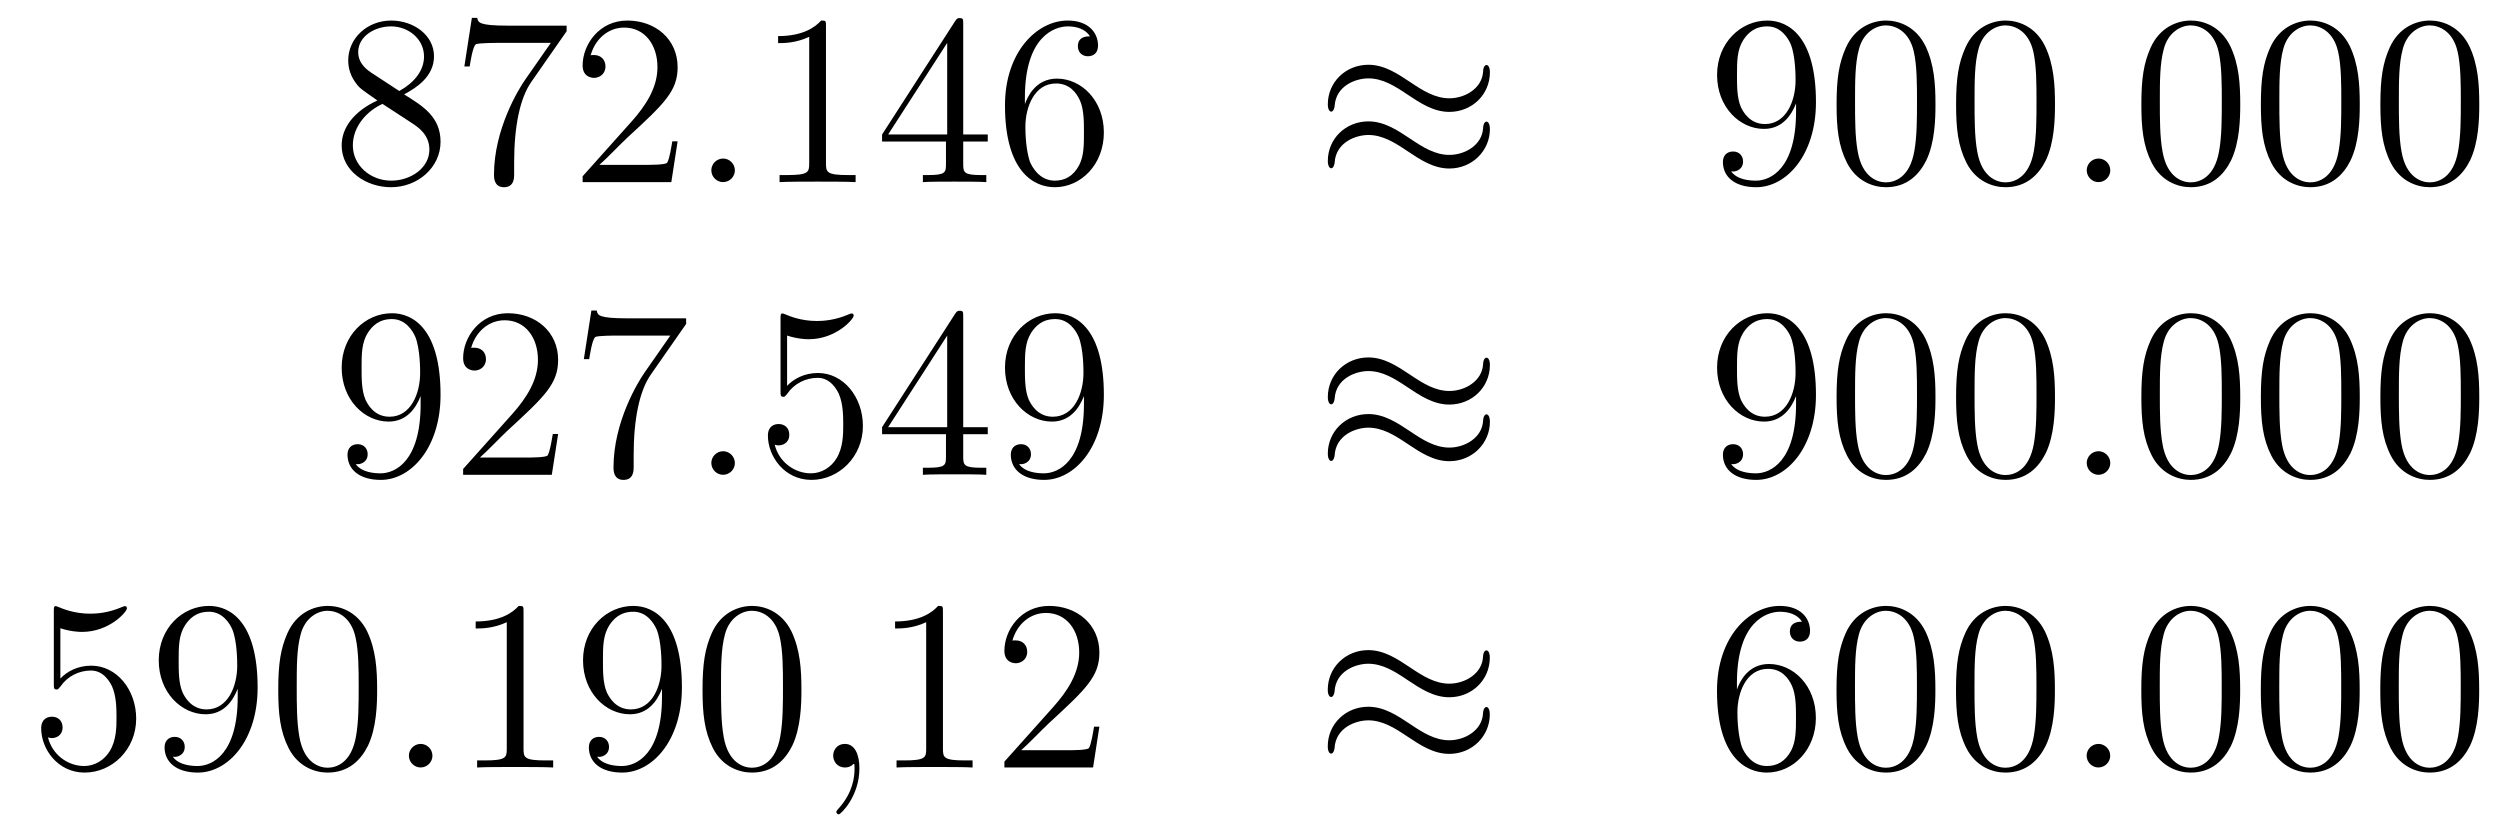 <?xml version='1.0'?>
<!-- This file was generated by dvisvgm 1.14.1 -->
<svg height='41pt' version='1.1' viewBox='0 -41 123 41' width='123pt' xmlns='http://www.w3.org/2000/svg' xmlns:xlink='http://www.w3.org/1999/xlink'>
<g id='page1'>
<g transform='matrix(1 0 0 1 -132 624)'>
<path d='M151.882 -660.355C152.48 -660.678 153.353 -661.228 153.353 -662.232C153.353 -663.272 152.348 -663.989 151.249 -663.989C150.065 -663.989 149.133 -663.117 149.133 -662.029C149.133 -661.623 149.253 -661.216 149.587 -660.81C149.719 -660.654 149.731 -660.642 150.567 -660.057C149.408 -659.519 148.81 -658.718 148.81 -657.845C148.81 -656.578 150.018 -655.789 151.237 -655.789C152.564 -655.789 153.675 -656.769 153.675 -658.024C153.675 -659.244 152.815 -659.782 151.882 -660.355ZM150.257 -661.431C150.101 -661.539 149.623 -661.85 149.623 -662.435C149.623 -663.213 150.436 -663.702 151.237 -663.702C152.097 -663.702 152.862 -663.081 152.862 -662.22C152.862 -661.491 152.337 -660.905 151.643 -660.523L150.257 -661.431ZM150.818 -659.889L152.265 -658.945C152.576 -658.742 153.126 -658.371 153.126 -657.642C153.126 -656.733 152.205 -656.112 151.249 -656.112C150.233 -656.112 149.36 -656.853 149.36 -657.845C149.36 -658.777 150.041 -659.531 150.818 -659.889ZM159.878 -663.463V-663.738H156.997C155.551 -663.738 155.527 -663.894 155.479 -664.121H155.216L154.846 -661.73H155.108C155.144 -661.945 155.252 -662.687 155.407 -662.818C155.503 -662.89 156.4 -662.89 156.567 -662.89H159.101L157.834 -661.073C157.511 -660.607 156.304 -658.646 156.304 -656.399C156.304 -656.267 156.304 -655.789 156.794 -655.789C157.296 -655.789 157.296 -656.255 157.296 -656.411V-657.008C157.296 -658.789 157.583 -660.176 158.145 -660.977L159.878 -663.463ZM165.339 -658.048H165.077C165.041 -657.845 164.945 -657.187 164.826 -656.996C164.742 -656.889 164.061 -656.889 163.702 -656.889H161.49C161.813 -657.164 162.542 -657.929 162.853 -658.216C164.67 -659.889 165.339 -660.511 165.339 -661.694C165.339 -663.069 164.252 -663.989 162.865 -663.989C161.479 -663.989 160.665 -662.806 160.665 -661.778C160.665 -661.168 161.192 -661.168 161.227 -661.168C161.479 -661.168 161.789 -661.347 161.789 -661.73C161.789 -662.065 161.562 -662.292 161.227 -662.292C161.12 -662.292 161.096 -662.292 161.06 -662.28C161.287 -663.093 161.933 -663.643 162.71 -663.643C163.726 -663.643 164.347 -662.794 164.347 -661.694C164.347 -660.678 163.762 -659.793 163.08 -659.028L160.665 -656.327V-656.04H165.029L165.339 -658.048Z' fill-rule='evenodd'/>
<path d='M168.156 -656.614C168.156 -656.96 167.869 -657.2 167.582 -657.2C167.236 -657.2 166.997 -656.913 166.997 -656.626C166.997 -656.279 167.284 -656.04 167.571 -656.04C167.917 -656.04 168.156 -656.327 168.156 -656.614Z' fill-rule='evenodd'/>
<path d='M172.638 -663.702C172.638 -663.978 172.638 -663.989 172.399 -663.989C172.112 -663.667 171.514 -663.224 170.283 -663.224V-662.878C170.558 -662.878 171.155 -662.878 171.813 -663.188V-656.96C171.813 -656.53 171.777 -656.387 170.725 -656.387H170.355V-656.04C170.677 -656.064 171.837 -656.064 172.231 -656.064C172.626 -656.064 173.773 -656.064 174.096 -656.04V-656.387H173.726C172.674 -656.387 172.638 -656.53 172.638 -656.96V-663.702ZM179.39 -663.822C179.39 -664.049 179.39 -664.109 179.223 -664.109C179.127 -664.109 179.091 -664.109 178.996 -663.966L175.398 -658.383V-658.036H178.542V-656.948C178.542 -656.506 178.518 -656.387 177.645 -656.387H177.406V-656.04C177.681 -656.064 178.625 -656.064 178.96 -656.064C179.295 -656.064 180.251 -656.064 180.526 -656.04V-656.387H180.287C179.426 -656.387 179.39 -656.506 179.39 -656.948V-658.036H180.598V-658.383H179.39V-663.822ZM178.602 -662.89V-658.383H175.696L178.602 -662.89ZM182.425 -660.2C182.425 -663.224 183.895 -663.702 184.541 -663.702C184.971 -663.702 185.402 -663.571 185.629 -663.213C185.485 -663.213 185.031 -663.213 185.031 -662.722C185.031 -662.459 185.211 -662.232 185.521 -662.232C185.82 -662.232 186.023 -662.412 186.023 -662.758C186.023 -663.38 185.569 -663.989 184.529 -663.989C183.023 -663.989 181.445 -662.448 181.445 -659.817C181.445 -656.53 182.88 -655.789 183.895 -655.789C185.199 -655.789 186.31 -656.925 186.31 -658.479C186.31 -660.068 185.199 -661.132 184.003 -661.132C182.939 -661.132 182.545 -660.212 182.425 -659.877V-660.2ZM183.895 -656.112C183.142 -656.112 182.784 -656.781 182.676 -657.032C182.569 -657.343 182.449 -657.929 182.449 -658.766C182.449 -659.71 182.88 -660.893 183.955 -660.893C184.613 -660.893 184.959 -660.451 185.139 -660.045C185.33 -659.602 185.33 -659.005 185.33 -658.491C185.33 -657.881 185.33 -657.343 185.103 -656.889C184.804 -656.315 184.374 -656.112 183.895 -656.112Z' fill-rule='evenodd'/>
<path d='M205.303 -661.443C205.303 -661.694 205.219 -661.802 205.135 -661.802C205.087 -661.802 204.98 -661.754 204.968 -661.479C204.92 -660.654 204.083 -660.164 203.306 -660.164C202.613 -660.164 202.015 -660.535 201.394 -660.953C200.748 -661.383 200.102 -661.814 199.326 -661.814C198.214 -661.814 197.329 -660.965 197.329 -659.865C197.329 -659.602 197.425 -659.507 197.496 -659.507C197.616 -659.507 197.664 -659.734 197.664 -659.782C197.724 -660.786 198.704 -661.144 199.326 -661.144C200.018 -661.144 200.617 -660.774 201.239 -660.355C201.883 -659.925 202.529 -659.495 203.306 -659.495C204.418 -659.495 205.303 -660.343 205.303 -661.443ZM205.303 -658.646C205.303 -658.993 205.159 -659.017 205.135 -659.017C205.087 -659.017 204.98 -658.957 204.968 -658.694C204.92 -657.869 204.083 -657.379 203.306 -657.379C202.613 -657.379 202.015 -657.749 201.394 -658.168C200.748 -658.598 200.102 -659.028 199.326 -659.028C198.214 -659.028 197.329 -658.18 197.329 -657.08C197.329 -656.817 197.425 -656.721 197.496 -656.721C197.616 -656.721 197.664 -656.948 197.664 -656.996C197.724 -658 198.704 -658.359 199.326 -658.359C200.018 -658.359 200.617 -657.988 201.239 -657.57C201.883 -657.14 202.529 -656.709 203.306 -656.709C204.442 -656.709 205.303 -657.594 205.303 -658.646Z' fill-rule='evenodd'/>
<path d='M220.366 -659.519C220.366 -656.697 219.11 -656.112 218.393 -656.112C218.106 -656.112 217.472 -656.148 217.174 -656.566H217.246C217.328 -656.542 217.759 -656.614 217.759 -657.056C217.759 -657.319 217.58 -657.546 217.27 -657.546C216.958 -657.546 216.767 -657.343 216.767 -657.032C216.767 -656.291 217.364 -655.789 218.405 -655.789C219.899 -655.789 221.345 -657.379 221.345 -659.973C221.345 -663.188 220.007 -663.989 218.954 -663.989C217.639 -663.989 216.48 -662.89 216.48 -661.312C216.48 -659.734 217.592 -658.658 218.788 -658.658C219.672 -658.658 220.127 -659.303 220.366 -659.913V-659.519ZM218.836 -658.897C218.082 -658.897 217.759 -659.507 217.651 -659.734C217.46 -660.188 217.46 -660.762 217.46 -661.3C217.46 -661.969 217.46 -662.543 217.771 -663.033C217.986 -663.356 218.309 -663.702 218.954 -663.702C219.636 -663.702 219.983 -663.105 220.102 -662.83C220.342 -662.244 220.342 -661.228 220.342 -661.049C220.342 -660.045 219.887 -658.897 218.836 -658.897ZM227.225 -659.865C227.225 -660.858 227.166 -661.826 226.735 -662.734C226.246 -663.727 225.384 -663.989 224.798 -663.989C224.105 -663.989 223.256 -663.643 222.815 -662.651C222.48 -661.897 222.36 -661.156 222.36 -659.865C222.36 -658.706 222.444 -657.833 222.874 -656.984C223.34 -656.076 224.165 -655.789 224.786 -655.789C225.827 -655.789 226.424 -656.411 226.771 -657.104C227.202 -658 227.225 -659.172 227.225 -659.865ZM224.786 -656.028C224.405 -656.028 223.627 -656.243 223.4 -657.546C223.268 -658.263 223.268 -659.172 223.268 -660.009C223.268 -660.989 223.268 -661.873 223.46 -662.579C223.663 -663.38 224.273 -663.75 224.786 -663.75C225.241 -663.75 225.935 -663.475 226.162 -662.448C226.316 -661.766 226.316 -660.822 226.316 -660.009C226.316 -659.208 226.316 -658.299 226.186 -657.57C225.959 -656.255 225.205 -656.028 224.786 -656.028ZM233.105 -659.865C233.105 -660.858 233.046 -661.826 232.615 -662.734C232.126 -663.727 231.264 -663.989 230.678 -663.989C229.985 -663.989 229.136 -663.643 228.695 -662.651C228.36 -661.897 228.24 -661.156 228.24 -659.865C228.24 -658.706 228.324 -657.833 228.754 -656.984C229.22 -656.076 230.045 -655.789 230.666 -655.789C231.707 -655.789 232.304 -656.411 232.651 -657.104C233.082 -658 233.105 -659.172 233.105 -659.865ZM230.666 -656.028C230.285 -656.028 229.507 -656.243 229.28 -657.546C229.148 -658.263 229.148 -659.172 229.148 -660.009C229.148 -660.989 229.148 -661.873 229.34 -662.579C229.543 -663.38 230.153 -663.75 230.666 -663.75C231.121 -663.75 231.815 -663.475 232.042 -662.448C232.196 -661.766 232.196 -660.822 232.196 -660.009C232.196 -659.208 232.196 -658.299 232.066 -657.57C231.839 -656.255 231.085 -656.028 230.666 -656.028Z' fill-rule='evenodd'/>
<path d='M235.826 -656.614C235.826 -656.96 235.54 -657.2 235.253 -657.2C234.906 -657.2 234.667 -656.913 234.667 -656.626C234.667 -656.279 234.954 -656.04 235.241 -656.04C235.588 -656.04 235.826 -656.327 235.826 -656.614Z' fill-rule='evenodd'/>
<path d='M242.22 -659.865C242.22 -660.858 242.161 -661.826 241.73 -662.734C241.241 -663.727 240.379 -663.989 239.794 -663.989C239.1 -663.989 238.252 -663.643 237.809 -662.651C237.475 -661.897 237.355 -661.156 237.355 -659.865C237.355 -658.706 237.439 -657.833 237.869 -656.984C238.336 -656.076 239.16 -655.789 239.782 -655.789C240.822 -655.789 241.42 -656.411 241.766 -657.104C242.196 -658 242.22 -659.172 242.22 -659.865ZM239.782 -656.028C239.399 -656.028 238.622 -656.243 238.396 -657.546C238.264 -658.263 238.264 -659.172 238.264 -660.009C238.264 -660.989 238.264 -661.873 238.456 -662.579C238.658 -663.38 239.268 -663.75 239.782 -663.75C240.236 -663.75 240.929 -663.475 241.157 -662.448C241.312 -661.766 241.312 -660.822 241.312 -660.009C241.312 -659.208 241.312 -658.299 241.181 -657.57C240.954 -656.255 240.2 -656.028 239.782 -656.028ZM248.1 -659.865C248.1 -660.858 248.04 -661.826 247.61 -662.734C247.121 -663.727 246.259 -663.989 245.674 -663.989C244.98 -663.989 244.132 -663.643 243.689 -662.651C243.355 -661.897 243.235 -661.156 243.235 -659.865C243.235 -658.706 243.319 -657.833 243.749 -656.984C244.216 -656.076 245.04 -655.789 245.662 -655.789C246.702 -655.789 247.3 -656.411 247.646 -657.104C248.076 -658 248.1 -659.172 248.1 -659.865ZM245.662 -656.028C245.279 -656.028 244.502 -656.243 244.274 -657.546C244.144 -658.263 244.144 -659.172 244.144 -660.009C244.144 -660.989 244.144 -661.873 244.334 -662.579C244.538 -663.38 245.148 -663.75 245.662 -663.75C246.116 -663.75 246.809 -663.475 247.037 -662.448C247.192 -661.766 247.192 -660.822 247.192 -660.009C247.192 -659.208 247.192 -658.299 247.061 -657.57C246.833 -656.255 246.08 -656.028 245.662 -656.028ZM253.98 -659.865C253.98 -660.858 253.92 -661.826 253.49 -662.734C253 -663.727 252.139 -663.989 251.554 -663.989C250.86 -663.989 250.012 -663.643 249.569 -662.651C249.234 -661.897 249.115 -661.156 249.115 -659.865C249.115 -658.706 249.198 -657.833 249.629 -656.984C250.096 -656.076 250.92 -655.789 251.542 -655.789C252.582 -655.789 253.18 -656.411 253.526 -657.104C253.956 -658 253.98 -659.172 253.98 -659.865ZM251.542 -656.028C251.159 -656.028 250.382 -656.243 250.154 -657.546C250.024 -658.263 250.024 -659.172 250.024 -660.009C250.024 -660.989 250.024 -661.873 250.214 -662.579C250.418 -663.38 251.028 -663.75 251.542 -663.75C251.995 -663.75 252.689 -663.475 252.917 -662.448C253.072 -661.766 253.072 -660.822 253.072 -660.009C253.072 -659.208 253.072 -658.299 252.94 -657.57C252.713 -656.255 251.96 -656.028 251.542 -656.028Z' fill-rule='evenodd'/>
<path d='M152.695 -645.119C152.695 -642.297 151.44 -641.712 150.723 -641.712C150.436 -641.712 149.802 -641.748 149.503 -642.166H149.575C149.659 -642.142 150.089 -642.214 150.089 -642.656C150.089 -642.919 149.91 -643.146 149.599 -643.146C149.288 -643.146 149.097 -642.943 149.097 -642.632C149.097 -641.891 149.695 -641.389 150.735 -641.389C152.229 -641.389 153.675 -642.979 153.675 -645.573C153.675 -648.788 152.337 -649.589 151.285 -649.589C149.97 -649.589 148.81 -648.49 148.81 -646.912C148.81 -645.334 149.922 -644.258 151.117 -644.258C152.002 -644.258 152.456 -644.903 152.695 -645.513V-645.119ZM151.165 -644.497C150.412 -644.497 150.089 -645.107 149.982 -645.334C149.79 -645.788 149.79 -646.362 149.79 -646.9C149.79 -647.569 149.79 -648.143 150.101 -648.633C150.316 -648.956 150.639 -649.302 151.285 -649.302C151.966 -649.302 152.313 -648.705 152.432 -648.43C152.671 -647.844 152.671 -646.828 152.671 -646.649C152.671 -645.645 152.217 -644.497 151.165 -644.497ZM159.46 -643.648H159.197C159.161 -643.445 159.065 -642.787 158.946 -642.596C158.862 -642.489 158.181 -642.489 157.822 -642.489H155.611C155.933 -642.764 156.662 -643.529 156.973 -643.816C158.79 -645.489 159.46 -646.111 159.46 -647.294C159.46 -648.669 158.372 -649.589 156.985 -649.589C155.599 -649.589 154.786 -648.406 154.786 -647.378C154.786 -646.768 155.312 -646.768 155.347 -646.768C155.599 -646.768 155.909 -646.947 155.909 -647.33C155.909 -647.665 155.682 -647.892 155.347 -647.892C155.24 -647.892 155.216 -647.892 155.18 -647.88C155.407 -648.693 156.053 -649.243 156.83 -649.243C157.846 -649.243 158.467 -648.394 158.467 -647.294C158.467 -646.278 157.882 -645.393 157.201 -644.628L154.786 -641.927V-641.64H159.149L159.46 -643.648ZM165.758 -649.063V-649.338H162.877C161.431 -649.338 161.407 -649.494 161.359 -649.721H161.096L160.725 -647.33H160.988C161.024 -647.545 161.132 -648.287 161.287 -648.418C161.383 -648.49 162.279 -648.49 162.447 -648.49H164.981L163.714 -646.673C163.391 -646.207 162.184 -644.246 162.184 -641.999C162.184 -641.867 162.184 -641.389 162.674 -641.389C163.176 -641.389 163.176 -641.855 163.176 -642.011V-642.608C163.176 -644.389 163.463 -645.776 164.025 -646.577L165.758 -649.063Z' fill-rule='evenodd'/>
<path d='M168.156 -642.214C168.156 -642.56 167.869 -642.8 167.582 -642.8C167.236 -642.8 166.997 -642.513 166.997 -642.226C166.997 -641.879 167.284 -641.64 167.571 -641.64C167.917 -641.64 168.156 -641.927 168.156 -642.214Z' fill-rule='evenodd'/>
<path d='M170.725 -648.49C171.239 -648.322 171.657 -648.31 171.789 -648.31C173.14 -648.31 174.001 -649.302 174.001 -649.47C174.001 -649.518 173.977 -649.578 173.905 -649.578C173.881 -649.578 173.857 -649.578 173.749 -649.53C173.08 -649.243 172.506 -649.207 172.196 -649.207C171.407 -649.207 170.845 -649.446 170.618 -649.542C170.534 -649.578 170.51 -649.578 170.498 -649.578C170.403 -649.578 170.403 -649.506 170.403 -649.314V-645.764C170.403 -645.549 170.403 -645.477 170.546 -645.477C170.606 -645.477 170.618 -645.489 170.737 -645.633C171.072 -646.123 171.634 -646.41 172.231 -646.41C172.865 -646.41 173.176 -645.824 173.271 -645.621C173.475 -645.154 173.487 -644.569 173.487 -644.114C173.487 -643.66 173.487 -642.979 173.152 -642.441C172.889 -642.011 172.422 -641.712 171.897 -641.712C171.108 -641.712 170.331 -642.25 170.115 -643.122C170.175 -643.098 170.247 -643.087 170.307 -643.087C170.51 -643.087 170.833 -643.206 170.833 -643.612C170.833 -643.947 170.606 -644.138 170.307 -644.138C170.092 -644.138 169.781 -644.031 169.781 -643.565C169.781 -642.548 170.594 -641.389 171.921 -641.389C173.271 -641.389 174.455 -642.525 174.455 -644.043C174.455 -645.465 173.498 -646.649 172.243 -646.649C171.562 -646.649 171.036 -646.35 170.725 -646.015V-648.49ZM179.39 -649.422C179.39 -649.649 179.39 -649.709 179.223 -649.709C179.127 -649.709 179.091 -649.709 178.996 -649.566L175.398 -643.983V-643.636H178.542V-642.548C178.542 -642.106 178.518 -641.987 177.645 -641.987H177.406V-641.64C177.681 -641.664 178.625 -641.664 178.96 -641.664C179.295 -641.664 180.251 -641.664 180.526 -641.64V-641.987H180.287C179.426 -641.987 179.39 -642.106 179.39 -642.548V-643.636H180.598V-643.983H179.39V-649.422ZM178.602 -648.49V-643.983H175.696L178.602 -648.49ZM185.33 -645.119C185.33 -642.297 184.075 -641.712 183.358 -641.712C183.071 -641.712 182.437 -641.748 182.138 -642.166H182.21C182.294 -642.142 182.724 -642.214 182.724 -642.656C182.724 -642.919 182.545 -643.146 182.234 -643.146C181.923 -643.146 181.732 -642.943 181.732 -642.632C181.732 -641.891 182.33 -641.389 183.369 -641.389C184.864 -641.389 186.31 -642.979 186.31 -645.573C186.31 -648.788 184.971 -649.589 183.92 -649.589C182.604 -649.589 181.445 -648.49 181.445 -646.912C181.445 -645.334 182.557 -644.258 183.752 -644.258C184.637 -644.258 185.091 -644.903 185.33 -645.513V-645.119ZM183.8 -644.497C183.047 -644.497 182.724 -645.107 182.616 -645.334C182.425 -645.788 182.425 -646.362 182.425 -646.9C182.425 -647.569 182.425 -648.143 182.736 -648.633C182.951 -648.956 183.274 -649.302 183.92 -649.302C184.601 -649.302 184.948 -648.705 185.067 -648.43C185.306 -647.844 185.306 -646.828 185.306 -646.649C185.306 -645.645 184.852 -644.497 183.8 -644.497Z' fill-rule='evenodd'/>
<path d='M205.303 -647.043C205.303 -647.294 205.219 -647.402 205.135 -647.402C205.087 -647.402 204.98 -647.354 204.968 -647.079C204.92 -646.254 204.083 -645.764 203.306 -645.764C202.613 -645.764 202.015 -646.135 201.394 -646.553C200.748 -646.983 200.102 -647.414 199.326 -647.414C198.214 -647.414 197.329 -646.565 197.329 -645.465C197.329 -645.202 197.425 -645.107 197.496 -645.107C197.616 -645.107 197.664 -645.334 197.664 -645.382C197.724 -646.386 198.704 -646.744 199.326 -646.744C200.018 -646.744 200.617 -646.374 201.239 -645.955C201.883 -645.525 202.529 -645.095 203.306 -645.095C204.418 -645.095 205.303 -645.943 205.303 -647.043ZM205.303 -644.246C205.303 -644.593 205.159 -644.617 205.135 -644.617C205.087 -644.617 204.98 -644.557 204.968 -644.294C204.92 -643.469 204.083 -642.979 203.306 -642.979C202.613 -642.979 202.015 -643.349 201.394 -643.768C200.748 -644.198 200.102 -644.628 199.326 -644.628C198.214 -644.628 197.329 -643.78 197.329 -642.68C197.329 -642.417 197.425 -642.321 197.496 -642.321C197.616 -642.321 197.664 -642.548 197.664 -642.596C197.724 -643.6 198.704 -643.959 199.326 -643.959C200.018 -643.959 200.617 -643.588 201.239 -643.17C201.883 -642.74 202.529 -642.309 203.306 -642.309C204.442 -642.309 205.303 -643.194 205.303 -644.246Z' fill-rule='evenodd'/>
<path d='M220.366 -645.119C220.366 -642.297 219.11 -641.712 218.393 -641.712C218.106 -641.712 217.472 -641.748 217.174 -642.166H217.246C217.328 -642.142 217.759 -642.214 217.759 -642.656C217.759 -642.919 217.58 -643.146 217.27 -643.146C216.958 -643.146 216.767 -642.943 216.767 -642.632C216.767 -641.891 217.364 -641.389 218.405 -641.389C219.899 -641.389 221.345 -642.979 221.345 -645.573C221.345 -648.788 220.007 -649.589 218.954 -649.589C217.639 -649.589 216.48 -648.49 216.48 -646.912C216.48 -645.334 217.592 -644.258 218.788 -644.258C219.672 -644.258 220.127 -644.903 220.366 -645.513V-645.119ZM218.836 -644.497C218.082 -644.497 217.759 -645.107 217.651 -645.334C217.46 -645.788 217.46 -646.362 217.46 -646.9C217.46 -647.569 217.46 -648.143 217.771 -648.633C217.986 -648.956 218.309 -649.302 218.954 -649.302C219.636 -649.302 219.983 -648.705 220.102 -648.43C220.342 -647.844 220.342 -646.828 220.342 -646.649C220.342 -645.645 219.887 -644.497 218.836 -644.497ZM227.225 -645.465C227.225 -646.458 227.166 -647.426 226.735 -648.334C226.246 -649.327 225.384 -649.589 224.798 -649.589C224.105 -649.589 223.256 -649.243 222.815 -648.251C222.48 -647.497 222.36 -646.756 222.36 -645.465C222.36 -644.306 222.444 -643.433 222.874 -642.584C223.34 -641.676 224.165 -641.389 224.786 -641.389C225.827 -641.389 226.424 -642.011 226.771 -642.704C227.202 -643.6 227.225 -644.772 227.225 -645.465ZM224.786 -641.628C224.405 -641.628 223.627 -641.843 223.4 -643.146C223.268 -643.863 223.268 -644.772 223.268 -645.609C223.268 -646.589 223.268 -647.473 223.46 -648.179C223.663 -648.98 224.273 -649.35 224.786 -649.35C225.241 -649.35 225.935 -649.075 226.162 -648.048C226.316 -647.366 226.316 -646.422 226.316 -645.609C226.316 -644.808 226.316 -643.899 226.186 -643.17C225.959 -641.855 225.205 -641.628 224.786 -641.628ZM233.105 -645.465C233.105 -646.458 233.046 -647.426 232.615 -648.334C232.126 -649.327 231.264 -649.589 230.678 -649.589C229.985 -649.589 229.136 -649.243 228.695 -648.251C228.36 -647.497 228.24 -646.756 228.24 -645.465C228.24 -644.306 228.324 -643.433 228.754 -642.584C229.22 -641.676 230.045 -641.389 230.666 -641.389C231.707 -641.389 232.304 -642.011 232.651 -642.704C233.082 -643.6 233.105 -644.772 233.105 -645.465ZM230.666 -641.628C230.285 -641.628 229.507 -641.843 229.28 -643.146C229.148 -643.863 229.148 -644.772 229.148 -645.609C229.148 -646.589 229.148 -647.473 229.34 -648.179C229.543 -648.98 230.153 -649.35 230.666 -649.35C231.121 -649.35 231.815 -649.075 232.042 -648.048C232.196 -647.366 232.196 -646.422 232.196 -645.609C232.196 -644.808 232.196 -643.899 232.066 -643.17C231.839 -641.855 231.085 -641.628 230.666 -641.628Z' fill-rule='evenodd'/>
<path d='M235.826 -642.214C235.826 -642.56 235.54 -642.8 235.253 -642.8C234.906 -642.8 234.667 -642.513 234.667 -642.226C234.667 -641.879 234.954 -641.64 235.241 -641.64C235.588 -641.64 235.826 -641.927 235.826 -642.214Z' fill-rule='evenodd'/>
<path d='M242.22 -645.465C242.22 -646.458 242.161 -647.426 241.73 -648.334C241.241 -649.327 240.379 -649.589 239.794 -649.589C239.1 -649.589 238.252 -649.243 237.809 -648.251C237.475 -647.497 237.355 -646.756 237.355 -645.465C237.355 -644.306 237.439 -643.433 237.869 -642.584C238.336 -641.676 239.16 -641.389 239.782 -641.389C240.822 -641.389 241.42 -642.011 241.766 -642.704C242.196 -643.6 242.22 -644.772 242.22 -645.465ZM239.782 -641.628C239.399 -641.628 238.622 -641.843 238.396 -643.146C238.264 -643.863 238.264 -644.772 238.264 -645.609C238.264 -646.589 238.264 -647.473 238.456 -648.179C238.658 -648.98 239.268 -649.35 239.782 -649.35C240.236 -649.35 240.929 -649.075 241.157 -648.048C241.312 -647.366 241.312 -646.422 241.312 -645.609C241.312 -644.808 241.312 -643.899 241.181 -643.17C240.954 -641.855 240.2 -641.628 239.782 -641.628ZM248.1 -645.465C248.1 -646.458 248.04 -647.426 247.61 -648.334C247.121 -649.327 246.259 -649.589 245.674 -649.589C244.98 -649.589 244.132 -649.243 243.689 -648.251C243.355 -647.497 243.235 -646.756 243.235 -645.465C243.235 -644.306 243.319 -643.433 243.749 -642.584C244.216 -641.676 245.04 -641.389 245.662 -641.389C246.702 -641.389 247.3 -642.011 247.646 -642.704C248.076 -643.6 248.1 -644.772 248.1 -645.465ZM245.662 -641.628C245.279 -641.628 244.502 -641.843 244.274 -643.146C244.144 -643.863 244.144 -644.772 244.144 -645.609C244.144 -646.589 244.144 -647.473 244.334 -648.179C244.538 -648.98 245.148 -649.35 245.662 -649.35C246.116 -649.35 246.809 -649.075 247.037 -648.048C247.192 -647.366 247.192 -646.422 247.192 -645.609C247.192 -644.808 247.192 -643.899 247.061 -643.17C246.833 -641.855 246.08 -641.628 245.662 -641.628ZM253.98 -645.465C253.98 -646.458 253.92 -647.426 253.49 -648.334C253 -649.327 252.139 -649.589 251.554 -649.589C250.86 -649.589 250.012 -649.243 249.569 -648.251C249.234 -647.497 249.115 -646.756 249.115 -645.465C249.115 -644.306 249.198 -643.433 249.629 -642.584C250.096 -641.676 250.92 -641.389 251.542 -641.389C252.582 -641.389 253.18 -642.011 253.526 -642.704C253.956 -643.6 253.98 -644.772 253.98 -645.465ZM251.542 -641.628C251.159 -641.628 250.382 -641.843 250.154 -643.146C250.024 -643.863 250.024 -644.772 250.024 -645.609C250.024 -646.589 250.024 -647.473 250.214 -648.179C250.418 -648.98 251.028 -649.35 251.542 -649.35C251.995 -649.35 252.689 -649.075 252.917 -648.048C253.072 -647.366 253.072 -646.422 253.072 -645.609C253.072 -644.808 253.072 -643.899 252.94 -643.17C252.713 -641.855 251.96 -641.628 251.542 -641.628Z' fill-rule='evenodd'/>
<path d='M134.97 -634.09C135.484 -633.922 135.903 -633.91 136.034 -633.91C137.385 -633.91 138.246 -634.902 138.246 -635.07C138.246 -635.118 138.222 -635.178 138.15 -635.178C138.126 -635.178 138.102 -635.178 137.994 -635.13C137.325 -634.843 136.751 -634.807 136.441 -634.807C135.652 -634.807 135.09 -635.046 134.862 -635.142C134.779 -635.178 134.755 -635.178 134.743 -635.178C134.648 -635.178 134.648 -635.106 134.648 -634.914V-631.364C134.648 -631.149 134.648 -631.077 134.791 -631.077C134.851 -631.077 134.862 -631.089 134.982 -631.233C135.317 -631.723 135.879 -632.01 136.476 -632.01C137.11 -632.01 137.421 -631.424 137.516 -631.221C137.72 -630.754 137.732 -630.169 137.732 -629.714C137.732 -629.26 137.732 -628.579 137.397 -628.041C137.134 -627.611 136.668 -627.312 136.142 -627.312C135.353 -627.312 134.576 -627.85 134.36 -628.722C134.42 -628.698 134.492 -628.687 134.552 -628.687C134.755 -628.687 135.078 -628.806 135.078 -629.212C135.078 -629.547 134.851 -629.738 134.552 -629.738C134.337 -629.738 134.026 -629.631 134.026 -629.165C134.026 -628.148 134.839 -626.989 136.166 -626.989C137.516 -626.989 138.7 -628.125 138.7 -629.643C138.7 -631.065 137.743 -632.249 136.488 -632.249C135.807 -632.249 135.281 -631.95 134.97 -631.615V-634.09ZM143.695 -630.719C143.695 -627.897 142.44 -627.312 141.723 -627.312C141.436 -627.312 140.802 -627.348 140.503 -627.766H140.575C140.659 -627.742 141.089 -627.814 141.089 -628.256C141.089 -628.519 140.91 -628.746 140.599 -628.746C140.288 -628.746 140.097 -628.543 140.097 -628.232C140.097 -627.491 140.695 -626.989 141.735 -626.989C143.229 -626.989 144.675 -628.579 144.675 -631.173C144.675 -634.388 143.337 -635.189 142.285 -635.189C140.97 -635.189 139.81 -634.09 139.81 -632.512C139.81 -630.934 140.922 -629.858 142.117 -629.858C143.002 -629.858 143.456 -630.503 143.695 -631.113V-630.719ZM142.165 -630.097C141.412 -630.097 141.089 -630.707 140.982 -630.934C140.79 -631.388 140.79 -631.962 140.79 -632.5C140.79 -633.169 140.79 -633.743 141.101 -634.233C141.316 -634.556 141.639 -634.902 142.285 -634.902C142.966 -634.902 143.313 -634.305 143.432 -634.03C143.671 -633.444 143.671 -632.428 143.671 -632.249C143.671 -631.245 143.217 -630.097 142.165 -630.097ZM150.555 -631.065C150.555 -632.058 150.495 -633.026 150.065 -633.934C149.575 -634.927 148.714 -635.189 148.129 -635.189C147.435 -635.189 146.586 -634.843 146.144 -633.851C145.809 -633.097 145.69 -632.356 145.69 -631.065C145.69 -629.906 145.774 -629.033 146.204 -628.184C146.67 -627.276 147.495 -626.989 148.117 -626.989C149.157 -626.989 149.754 -627.611 150.101 -628.304C150.531 -629.2 150.555 -630.372 150.555 -631.065ZM148.117 -627.228C147.734 -627.228 146.957 -627.443 146.73 -628.746C146.599 -629.463 146.599 -630.372 146.599 -631.209C146.599 -632.189 146.599 -633.073 146.79 -633.779C146.993 -634.58 147.603 -634.95 148.117 -634.95C148.571 -634.95 149.264 -634.675 149.491 -633.648C149.647 -632.966 149.647 -632.022 149.647 -631.209C149.647 -630.408 149.647 -629.499 149.515 -628.77C149.288 -627.455 148.535 -627.228 148.117 -627.228Z' fill-rule='evenodd'/>
<path d='M153.276 -627.814C153.276 -628.16 152.989 -628.4 152.702 -628.4C152.356 -628.4 152.117 -628.113 152.117 -627.826C152.117 -627.479 152.404 -627.24 152.691 -627.24C153.037 -627.24 153.276 -627.527 153.276 -627.814Z' fill-rule='evenodd'/>
<path d='M157.758 -634.902C157.758 -635.178 157.758 -635.189 157.519 -635.189C157.232 -634.867 156.634 -634.424 155.403 -634.424V-634.078C155.678 -634.078 156.275 -634.078 156.933 -634.388V-628.16C156.933 -627.73 156.897 -627.587 155.845 -627.587H155.475V-627.24C155.797 -627.264 156.957 -627.264 157.351 -627.264C157.746 -627.264 158.893 -627.264 159.216 -627.24V-627.587H158.846C157.794 -627.587 157.758 -627.73 157.758 -628.16V-634.902ZM164.57 -630.719C164.57 -627.897 163.315 -627.312 162.598 -627.312C162.311 -627.312 161.677 -627.348 161.378 -627.766H161.45C161.534 -627.742 161.964 -627.814 161.964 -628.256C161.964 -628.519 161.785 -628.746 161.474 -628.746C161.163 -628.746 160.972 -628.543 160.972 -628.232C160.972 -627.491 161.57 -626.989 162.61 -626.989C164.104 -626.989 165.55 -628.579 165.55 -631.173C165.55 -634.388 164.211 -635.189 163.16 -635.189C161.845 -635.189 160.685 -634.09 160.685 -632.512C160.685 -630.934 161.797 -629.858 162.992 -629.858C163.877 -629.858 164.331 -630.503 164.57 -631.113V-630.719ZM163.04 -630.097C162.287 -630.097 161.964 -630.707 161.856 -630.934C161.665 -631.388 161.665 -631.962 161.665 -632.5C161.665 -633.169 161.665 -633.743 161.976 -634.233C162.191 -634.556 162.514 -634.902 163.16 -634.902C163.841 -634.902 164.188 -634.305 164.307 -634.03C164.546 -633.444 164.546 -632.428 164.546 -632.249C164.546 -631.245 164.092 -630.097 163.04 -630.097ZM171.43 -631.065C171.43 -632.058 171.37 -633.026 170.94 -633.934C170.45 -634.927 169.589 -635.189 169.004 -635.189C168.31 -635.189 167.461 -634.843 167.019 -633.851C166.685 -633.097 166.565 -632.356 166.565 -631.065C166.565 -629.906 166.649 -629.033 167.079 -628.184C167.545 -627.276 168.37 -626.989 168.992 -626.989C170.032 -626.989 170.629 -627.611 170.976 -628.304C171.406 -629.2 171.43 -630.372 171.43 -631.065ZM168.992 -627.228C168.609 -627.228 167.832 -627.443 167.605 -628.746C167.474 -629.463 167.474 -630.372 167.474 -631.209C167.474 -632.189 167.474 -633.073 167.665 -633.779C167.868 -634.58 168.478 -634.95 168.992 -634.95C169.446 -634.95 170.139 -634.675 170.366 -633.648C170.522 -632.966 170.522 -632.022 170.522 -631.209C170.522 -630.408 170.522 -629.499 170.39 -628.77C170.163 -627.455 169.41 -627.228 168.992 -627.228Z' fill-rule='evenodd'/>
<path d='M174.283 -627.192C174.283 -627.886 174.056 -628.4 173.565 -628.4C173.183 -628.4 172.992 -628.089 172.992 -627.826C172.992 -627.563 173.171 -627.24 173.577 -627.24C173.733 -627.24 173.864 -627.288 173.972 -627.395C173.996 -627.419 174.008 -627.419 174.02 -627.419C174.044 -627.419 174.044 -627.252 174.044 -627.192C174.044 -626.798 173.972 -626.021 173.279 -625.244C173.147 -625.1 173.147 -625.076 173.147 -625.053C173.147 -624.993 173.207 -624.933 173.267 -624.933C173.362 -624.933 174.283 -625.818 174.283 -627.192Z' fill-rule='evenodd'/>
<path d='M178.393 -634.902C178.393 -635.178 178.393 -635.189 178.154 -635.189C177.867 -634.867 177.269 -634.424 176.038 -634.424V-634.078C176.313 -634.078 176.91 -634.078 177.568 -634.388V-628.16C177.568 -627.73 177.532 -627.587 176.48 -627.587H176.11V-627.24C176.432 -627.264 177.592 -627.264 177.986 -627.264C178.381 -627.264 179.528 -627.264 179.851 -627.24V-627.587H179.481C178.429 -627.587 178.393 -627.73 178.393 -628.16V-634.902ZM186.09 -629.248H185.827C185.791 -629.045 185.695 -628.387 185.576 -628.196C185.492 -628.089 184.811 -628.089 184.452 -628.089H182.241C182.563 -628.364 183.292 -629.129 183.603 -629.416C185.42 -631.089 186.09 -631.711 186.09 -632.894C186.09 -634.269 185.002 -635.189 183.615 -635.189C182.229 -635.189 181.416 -634.006 181.416 -632.978C181.416 -632.368 181.942 -632.368 181.977 -632.368C182.229 -632.368 182.539 -632.547 182.539 -632.93C182.539 -633.265 182.312 -633.492 181.977 -633.492C181.87 -633.492 181.846 -633.492 181.81 -633.48C182.037 -634.293 182.683 -634.843 183.46 -634.843C184.476 -634.843 185.097 -633.994 185.097 -632.894C185.097 -631.878 184.512 -630.993 183.831 -630.228L181.416 -627.527V-627.24H185.779L186.09 -629.248Z' fill-rule='evenodd'/>
<path d='M205.298 -632.643C205.298 -632.894 205.216 -633.002 205.132 -633.002C205.084 -633.002 204.976 -632.954 204.964 -632.679C204.917 -631.854 204.079 -631.364 203.302 -631.364C202.609 -631.364 202.012 -631.735 201.39 -632.153C200.744 -632.583 200.099 -633.014 199.321 -633.014C198.21 -633.014 197.326 -632.165 197.326 -631.065C197.326 -630.802 197.42 -630.707 197.492 -630.707C197.612 -630.707 197.66 -630.934 197.66 -630.982C197.719 -631.986 198.7 -632.344 199.321 -632.344C200.015 -632.344 200.612 -631.974 201.234 -631.555C201.88 -631.125 202.525 -630.695 203.302 -630.695C204.414 -630.695 205.298 -631.543 205.298 -632.643ZM205.298 -629.846C205.298 -630.193 205.156 -630.217 205.132 -630.217C205.084 -630.217 204.976 -630.157 204.964 -629.894C204.917 -629.069 204.079 -628.579 203.302 -628.579C202.609 -628.579 202.012 -628.949 201.39 -629.368C200.744 -629.798 200.099 -630.228 199.321 -630.228C198.21 -630.228 197.326 -629.38 197.326 -628.28C197.326 -628.017 197.42 -627.921 197.492 -627.921C197.612 -627.921 197.66 -628.148 197.66 -628.196C197.719 -629.2 198.7 -629.559 199.321 -629.559C200.015 -629.559 200.612 -629.188 201.234 -628.77C201.88 -628.34 202.525 -627.909 203.302 -627.909C204.438 -627.909 205.298 -628.794 205.298 -629.846Z' fill-rule='evenodd'/>
<path d='M217.457 -631.4C217.457 -634.424 218.927 -634.902 219.572 -634.902C220.003 -634.902 220.433 -634.771 220.66 -634.413C220.517 -634.413 220.062 -634.413 220.062 -633.922C220.062 -633.659 220.242 -633.432 220.553 -633.432C220.852 -633.432 221.054 -633.612 221.054 -633.958C221.054 -634.58 220.601 -635.189 219.56 -635.189C218.054 -635.189 216.476 -633.648 216.476 -631.017C216.476 -627.73 217.91 -626.989 218.927 -626.989C220.23 -626.989 221.341 -628.125 221.341 -629.679C221.341 -631.268 220.23 -632.332 219.035 -632.332C217.97 -632.332 217.576 -631.412 217.457 -631.077V-631.4ZM218.927 -627.312C218.173 -627.312 217.816 -627.981 217.708 -628.232C217.6 -628.543 217.481 -629.129 217.481 -629.966C217.481 -630.91 217.91 -632.093 218.987 -632.093C219.644 -632.093 219.991 -631.651 220.17 -631.245C220.362 -630.802 220.362 -630.205 220.362 -629.691C220.362 -629.081 220.362 -628.543 220.134 -628.089C219.835 -627.515 219.404 -627.312 218.927 -627.312ZM227.221 -631.065C227.221 -632.058 227.161 -633.026 226.732 -633.934C226.241 -634.927 225.38 -635.189 224.795 -635.189C224.101 -635.189 223.253 -634.843 222.81 -633.851C222.475 -633.097 222.356 -632.356 222.356 -631.065C222.356 -629.906 222.439 -629.033 222.87 -628.184C223.337 -627.276 224.161 -626.989 224.783 -626.989C225.823 -626.989 226.421 -627.611 226.768 -628.304C227.197 -629.2 227.221 -630.372 227.221 -631.065ZM224.783 -627.228C224.4 -627.228 223.624 -627.443 223.396 -628.746C223.265 -629.463 223.265 -630.372 223.265 -631.209C223.265 -632.189 223.265 -633.073 223.456 -633.779C223.66 -634.58 224.269 -634.95 224.783 -634.95C225.236 -634.95 225.93 -634.675 226.158 -633.648C226.313 -632.966 226.313 -632.022 226.313 -631.209C226.313 -630.408 226.313 -629.499 226.181 -628.77C225.954 -627.455 225.202 -627.228 224.783 -627.228ZM233.101 -631.065C233.101 -632.058 233.041 -633.026 232.612 -633.934C232.121 -634.927 231.26 -635.189 230.675 -635.189C229.981 -635.189 229.133 -634.843 228.69 -633.851C228.355 -633.097 228.236 -632.356 228.236 -631.065C228.236 -629.906 228.319 -629.033 228.75 -628.184C229.217 -627.276 230.041 -626.989 230.663 -626.989C231.703 -626.989 232.301 -627.611 232.648 -628.304C233.077 -629.2 233.101 -630.372 233.101 -631.065ZM230.663 -627.228C230.28 -627.228 229.504 -627.443 229.276 -628.746C229.145 -629.463 229.145 -630.372 229.145 -631.209C229.145 -632.189 229.145 -633.073 229.336 -633.779C229.54 -634.58 230.149 -634.95 230.663 -634.95C231.116 -634.95 231.81 -634.675 232.038 -633.648C232.193 -632.966 232.193 -632.022 232.193 -631.209C232.193 -630.408 232.193 -629.499 232.061 -628.77C231.834 -627.455 231.082 -627.228 230.663 -627.228Z' fill-rule='evenodd'/>
<path d='M235.823 -627.814C235.823 -628.16 235.535 -628.4 235.248 -628.4C234.902 -628.4 234.662 -628.113 234.662 -627.826C234.662 -627.479 234.949 -627.24 235.236 -627.24C235.583 -627.24 235.823 -627.527 235.823 -627.814Z' fill-rule='evenodd'/>
<path d='M242.216 -631.065C242.216 -632.058 242.156 -633.026 241.727 -633.934C241.236 -634.927 240.376 -635.189 239.79 -635.189C239.096 -635.189 238.248 -634.843 237.805 -633.851C237.47 -633.097 237.352 -632.356 237.352 -631.065C237.352 -629.906 237.434 -629.033 237.865 -628.184C238.332 -627.276 239.156 -626.989 239.778 -626.989C240.818 -626.989 241.416 -627.611 241.763 -628.304C242.192 -629.2 242.216 -630.372 242.216 -631.065ZM239.778 -627.228C239.395 -627.228 238.619 -627.443 238.391 -628.746C238.26 -629.463 238.26 -630.372 238.26 -631.209C238.26 -632.189 238.26 -633.073 238.451 -633.779C238.655 -634.58 239.264 -634.95 239.778 -634.95C240.232 -634.95 240.925 -634.675 241.153 -633.648C241.308 -632.966 241.308 -632.022 241.308 -631.209C241.308 -630.408 241.308 -629.499 241.176 -628.77C240.949 -627.455 240.197 -627.228 239.778 -627.228ZM248.096 -631.065C248.096 -632.058 248.036 -633.026 247.607 -633.934C247.116 -634.927 246.256 -635.189 245.67 -635.189C244.976 -635.189 244.128 -634.843 243.685 -633.851C243.35 -633.097 243.232 -632.356 243.232 -631.065C243.232 -629.906 243.314 -629.033 243.745 -628.184C244.211 -627.276 245.036 -626.989 245.658 -626.989C246.698 -626.989 247.295 -627.611 247.643 -628.304C248.072 -629.2 248.096 -630.372 248.096 -631.065ZM245.658 -627.228C245.275 -627.228 244.498 -627.443 244.271 -628.746C244.14 -629.463 244.14 -630.372 244.14 -631.209C244.14 -632.189 244.14 -633.073 244.331 -633.779C244.534 -634.58 245.144 -634.95 245.658 -634.95C246.112 -634.95 246.805 -634.675 247.032 -633.648C247.188 -632.966 247.188 -632.022 247.188 -631.209C247.188 -630.408 247.188 -629.499 247.056 -628.77C246.829 -627.455 246.077 -627.228 245.658 -627.228ZM253.976 -631.065C253.976 -632.058 253.916 -633.026 253.487 -633.934C252.996 -634.927 252.136 -635.189 251.55 -635.189C250.856 -635.189 250.008 -634.843 249.565 -633.851C249.23 -633.097 249.11 -632.356 249.11 -631.065C249.11 -629.906 249.194 -629.033 249.625 -628.184C250.091 -627.276 250.916 -626.989 251.538 -626.989C252.578 -626.989 253.175 -627.611 253.522 -628.304C253.952 -629.2 253.976 -630.372 253.976 -631.065ZM251.538 -627.228C251.155 -627.228 250.378 -627.443 250.151 -628.746C250.02 -629.463 250.02 -630.372 250.02 -631.209C250.02 -632.189 250.02 -633.073 250.211 -633.779C250.414 -634.58 251.023 -634.95 251.538 -634.95C251.992 -634.95 252.685 -634.675 252.912 -633.648C253.068 -632.966 253.068 -632.022 253.068 -631.209C253.068 -630.408 253.068 -629.499 252.936 -628.77C252.709 -627.455 251.957 -627.228 251.538 -627.228Z' fill-rule='evenodd'/>
</g>
</g>
</svg>
